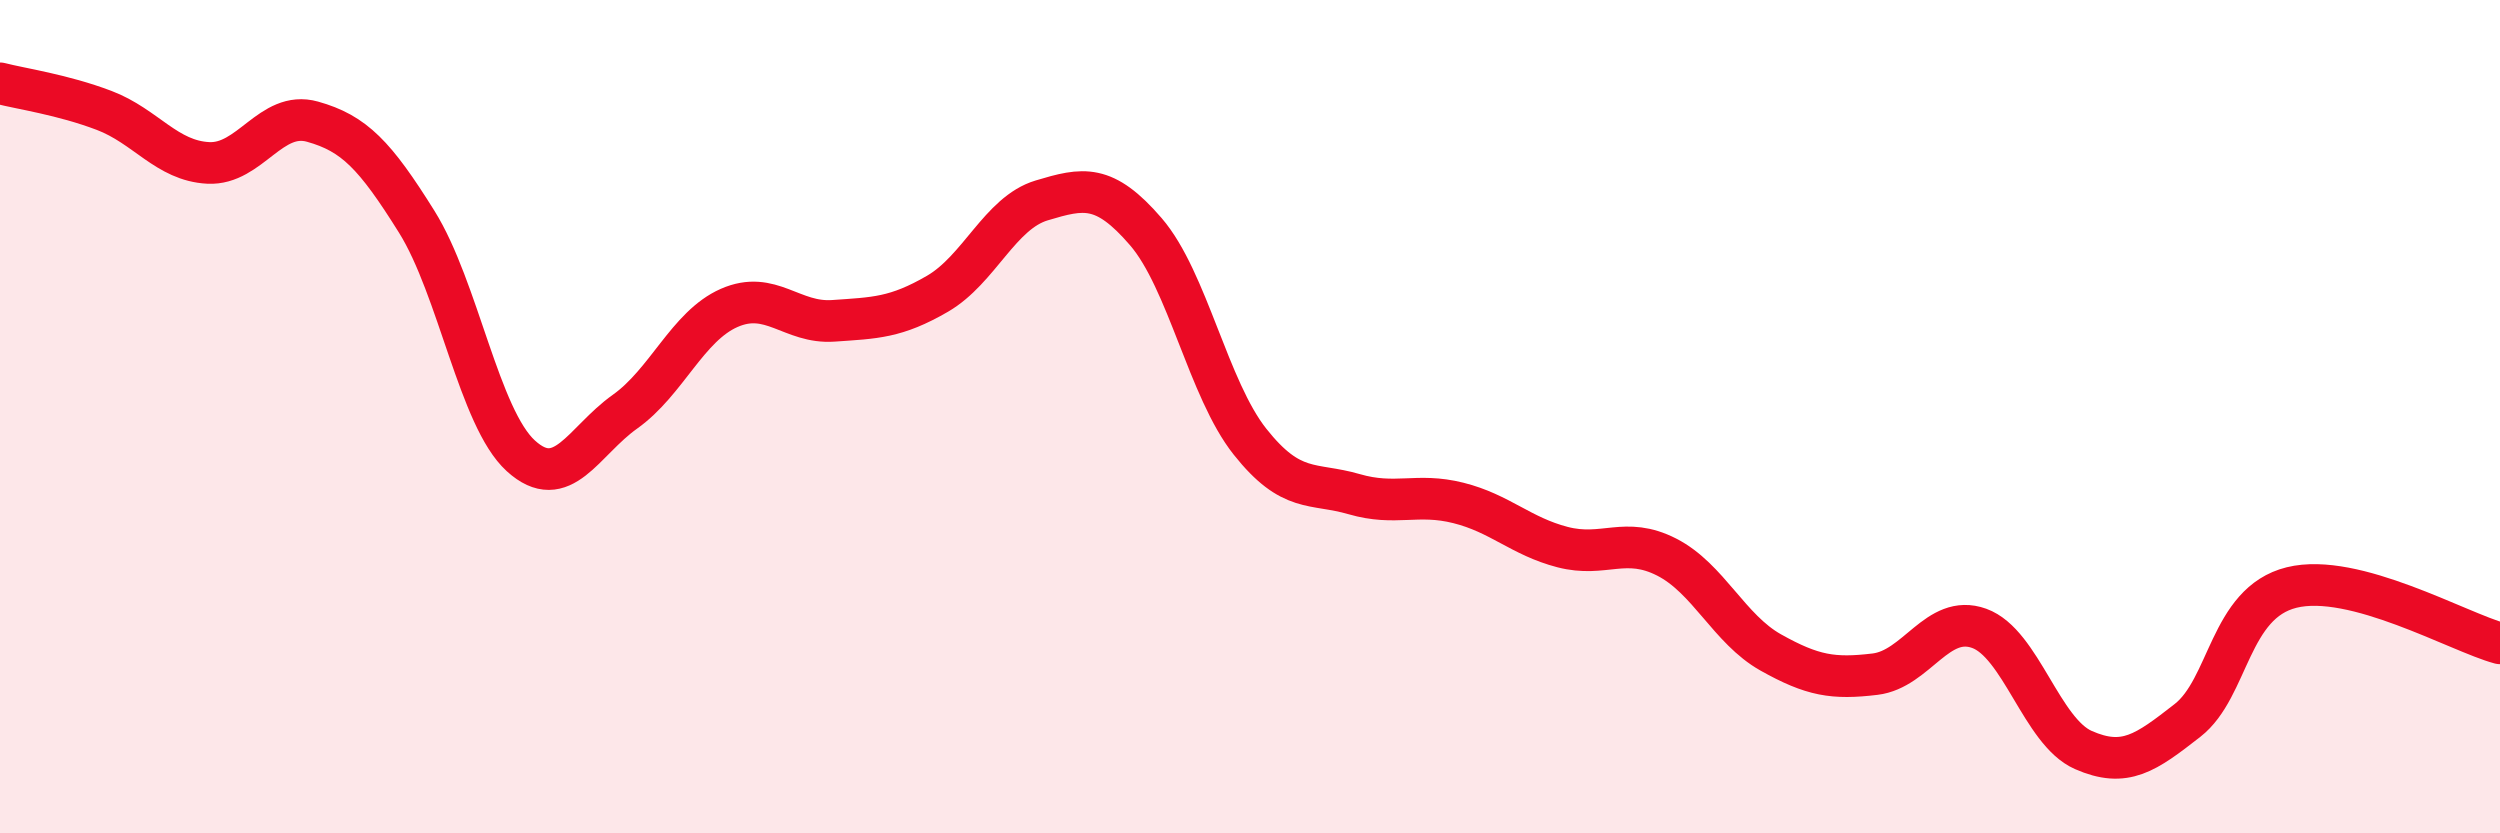 
    <svg width="60" height="20" viewBox="0 0 60 20" xmlns="http://www.w3.org/2000/svg">
      <path
        d="M 0,2 C 0.5,2.13 1.5,2.27 2.5,2.65 C 3.5,3.03 4,3.86 5,3.91 C 6,3.96 6.5,2.64 7.5,2.92 C 8.5,3.2 9,3.72 10,5.32 C 11,6.92 11.5,10.03 12.5,10.94 C 13.5,11.85 14,10.59 15,9.88 C 16,9.17 16.5,7.83 17.5,7.39 C 18.5,6.95 19,7.77 20,7.7 C 21,7.63 21.5,7.63 22.5,7.05 C 23.5,6.47 24,5.11 25,4.81 C 26,4.51 26.5,4.4 27.5,5.56 C 28.5,6.72 29,9.34 30,10.6 C 31,11.86 31.5,11.57 32.5,11.86 C 33.5,12.15 34,11.82 35,12.07 C 36,12.32 36.5,12.87 37.5,13.13 C 38.5,13.39 39,12.86 40,13.37 C 41,13.88 41.5,15.1 42.5,15.66 C 43.5,16.22 44,16.3 45,16.18 C 46,16.06 46.5,14.72 47.5,15.08 C 48.5,15.44 49,17.56 50,18 C 51,18.44 51.5,18.07 52.5,17.29 C 53.5,16.51 53.5,14.47 55,14.1 C 56.5,13.73 59,15.17 60,15.44L60 20L0 20Z"
        fill="#EB0A25"
        opacity="0.1"
        stroke-linecap="round"
        stroke-linejoin="round"
      />
      <path
        d="M 0,2 C 0.5,2.13 1.5,2.27 2.5,2.65 C 3.5,3.03 4,3.86 5,3.91 C 6,3.96 6.5,2.64 7.5,2.92 C 8.5,3.2 9,3.72 10,5.32 C 11,6.92 11.5,10.03 12.5,10.94 C 13.5,11.85 14,10.59 15,9.88 C 16,9.17 16.5,7.83 17.5,7.39 C 18.5,6.95 19,7.77 20,7.7 C 21,7.63 21.5,7.63 22.5,7.05 C 23.5,6.47 24,5.11 25,4.81 C 26,4.51 26.5,4.4 27.5,5.56 C 28.5,6.72 29,9.34 30,10.6 C 31,11.86 31.5,11.57 32.5,11.86 C 33.5,12.15 34,11.82 35,12.07 C 36,12.32 36.5,12.87 37.5,13.13 C 38.5,13.39 39,12.86 40,13.37 C 41,13.88 41.5,15.1 42.5,15.66 C 43.5,16.22 44,16.3 45,16.18 C 46,16.06 46.5,14.72 47.5,15.08 C 48.5,15.44 49,17.56 50,18 C 51,18.44 51.5,18.07 52.5,17.29 C 53.5,16.51 53.5,14.47 55,14.1 C 56.5,13.73 59,15.17 60,15.44"
        stroke="#EB0A25"
        stroke-width="1"
        fill="none"
        stroke-linecap="round"
        stroke-linejoin="round"
      />
    </svg>
  